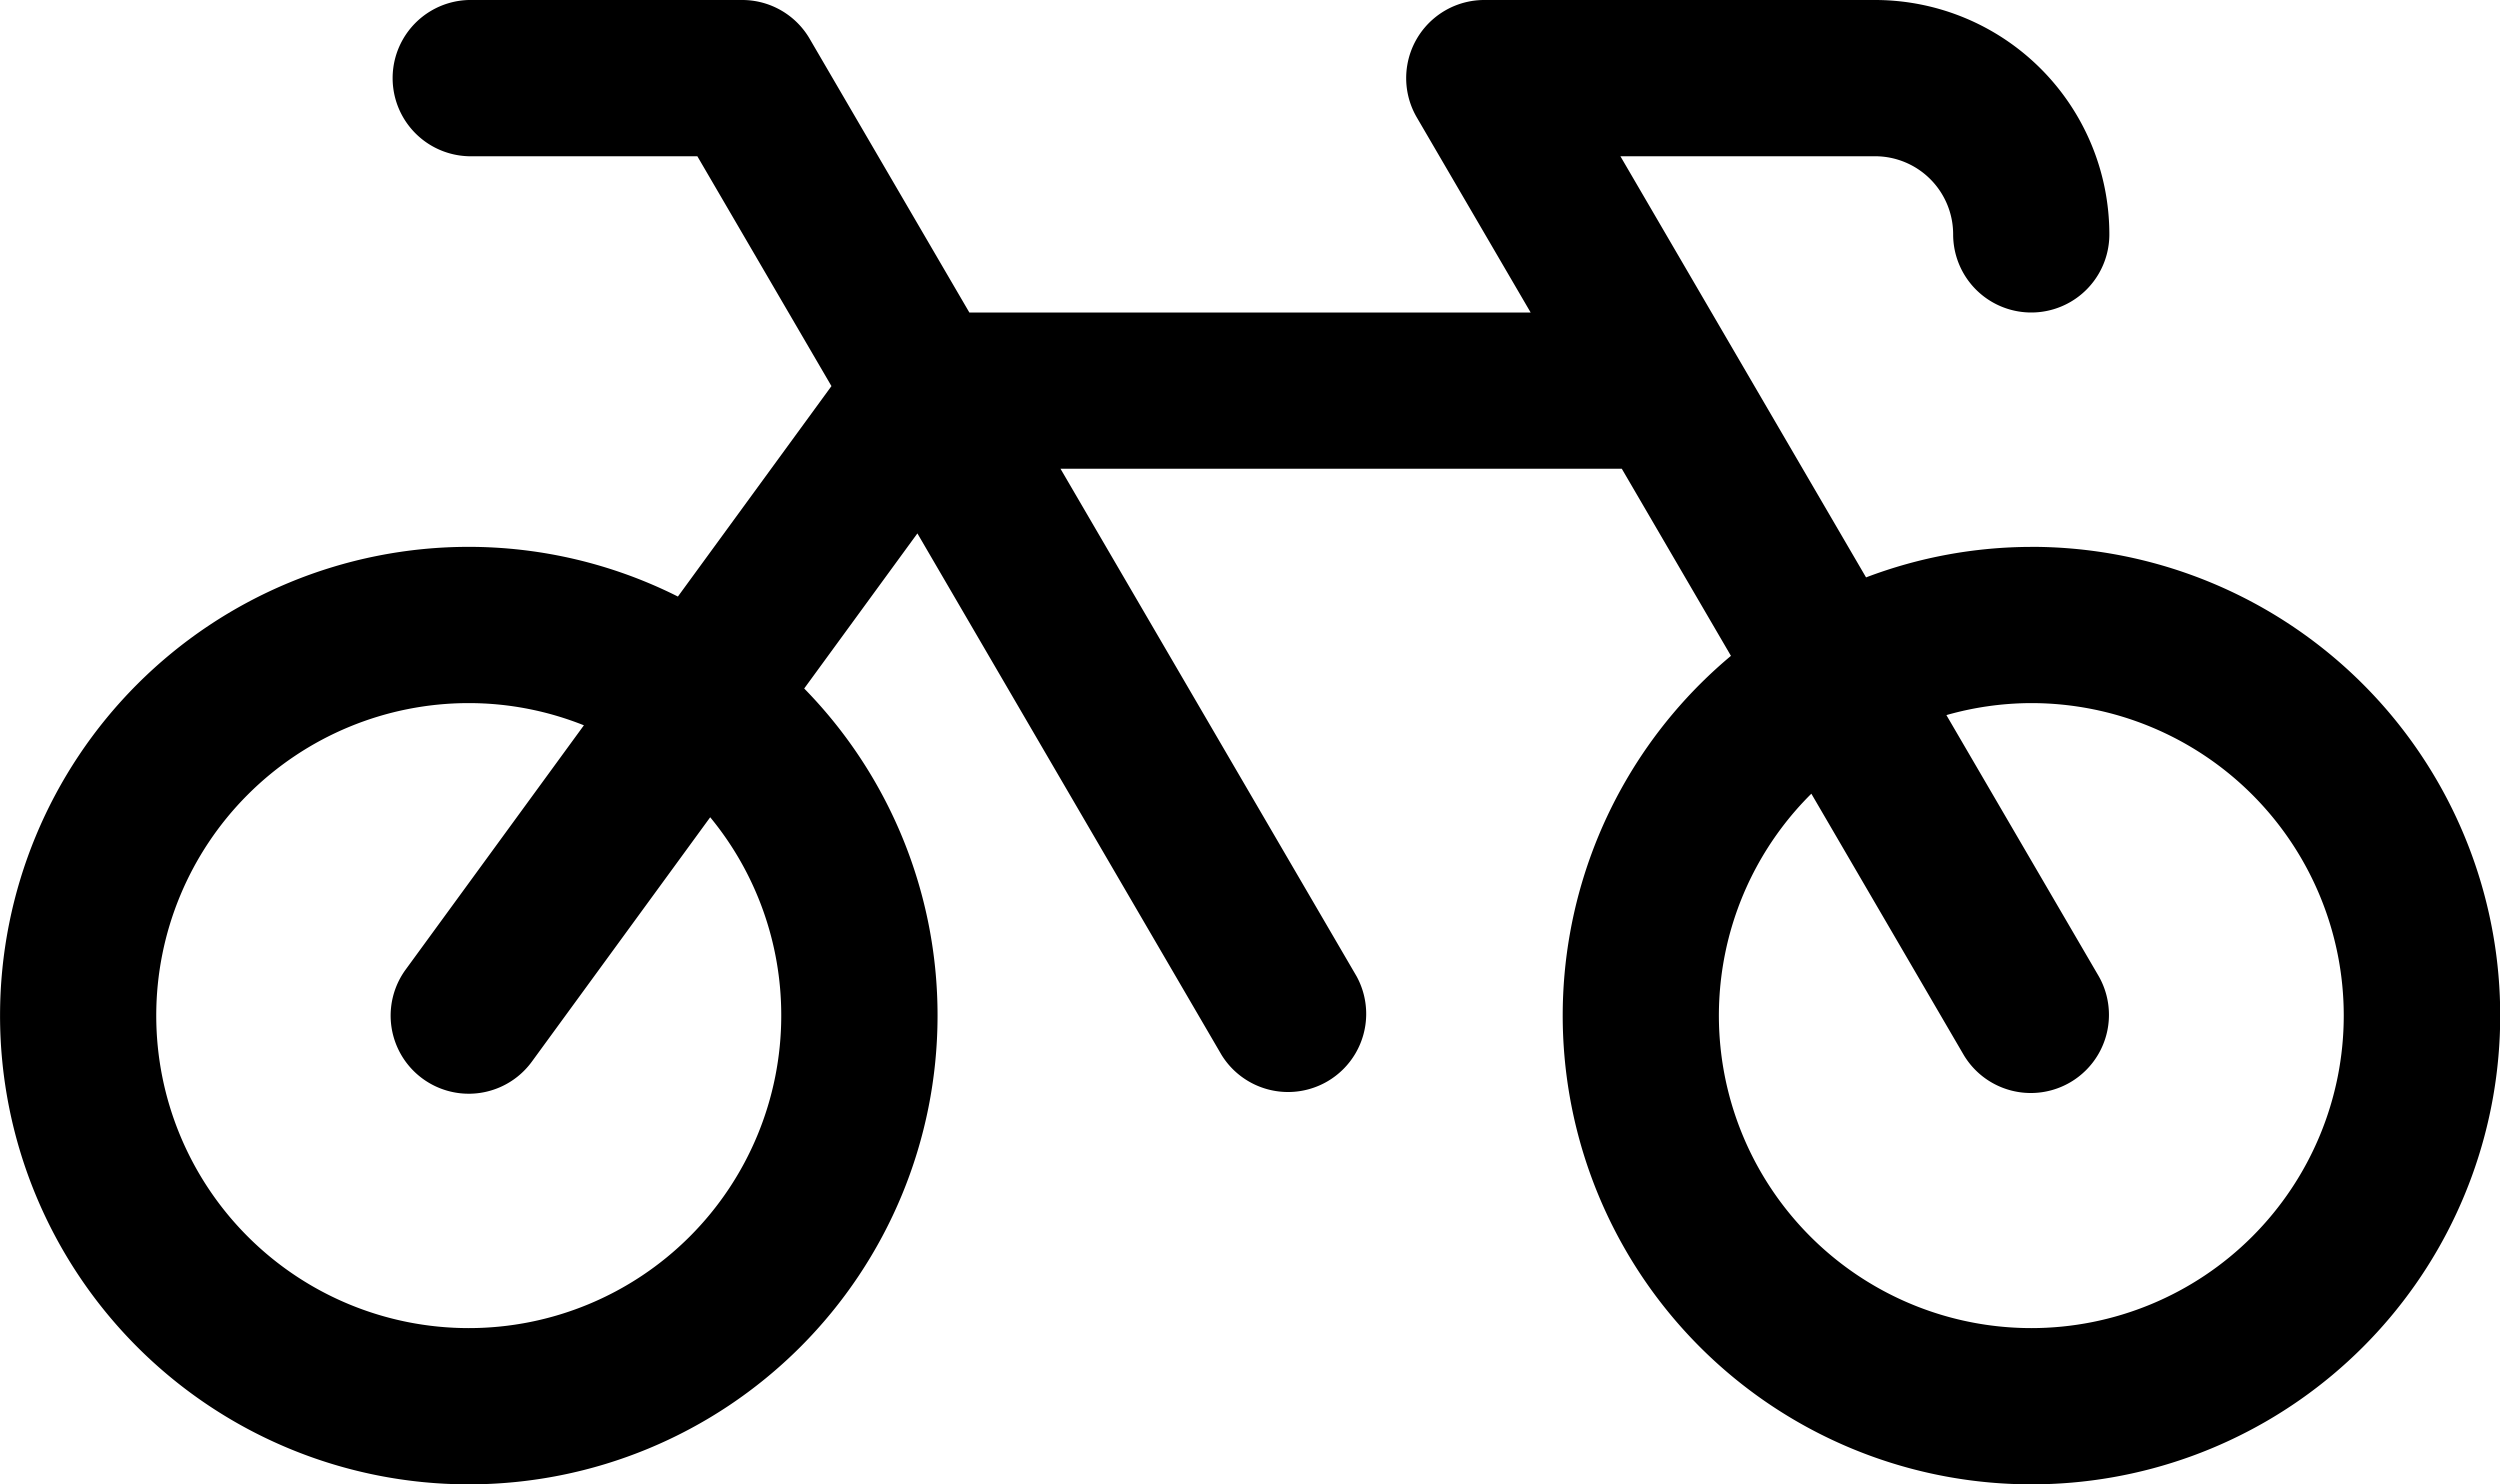 <svg xmlns="http://www.w3.org/2000/svg" viewBox="0 0 50 29.688"><path fill-rule="evenodd" d="M40.625 10.938a9.334 9.334 0 0 0-3.304.61l-4.913-8.423H37.5a1.562 1.562 0 0 1 1.563 1.563 1.562 1.562 0 1 0 3.124 0A4.688 4.688 0 0 0 37.5 0h-7.813a1.562 1.562 0 0 0-1.35 2.35l2.276 3.9H19.387L16.193.775A1.562 1.562 0 0 0 14.843 0H9.376a1.563 1.563 0 0 0 0 3.125h4.571l2.682 4.597-3.071 4.209a9.321 9.321 0 0 0-4.182-.994 9.375 9.375 0 1 0 9.375 9.376 9.34 9.34 0 0 0-2.667-6.543l2.264-3.102L24.432 21.1a1.563 1.563 0 0 0 2.699-1.575L21.21 9.375h11.226l2.183 3.742a9.375 9.375 0 1 0 6.006-2.18Zm-25 9.374a6.25 6.25 0 1 1-6.25-6.25c.814 0 1.59.16 2.303.444l-3.565 4.886a1.562 1.562 0 1 0 2.524 1.841l3.567-4.888a6.224 6.224 0 0 1 1.421 3.968Zm25 6.25a6.25 6.25 0 0 1-4.398-10.688l3.048 5.226a1.563 1.563 0 0 0 2.7-1.575l-3.047-5.223a6.24 6.24 0 0 1 1.697-.24 6.25 6.25 0 0 1 0 12.5Z"/></svg>